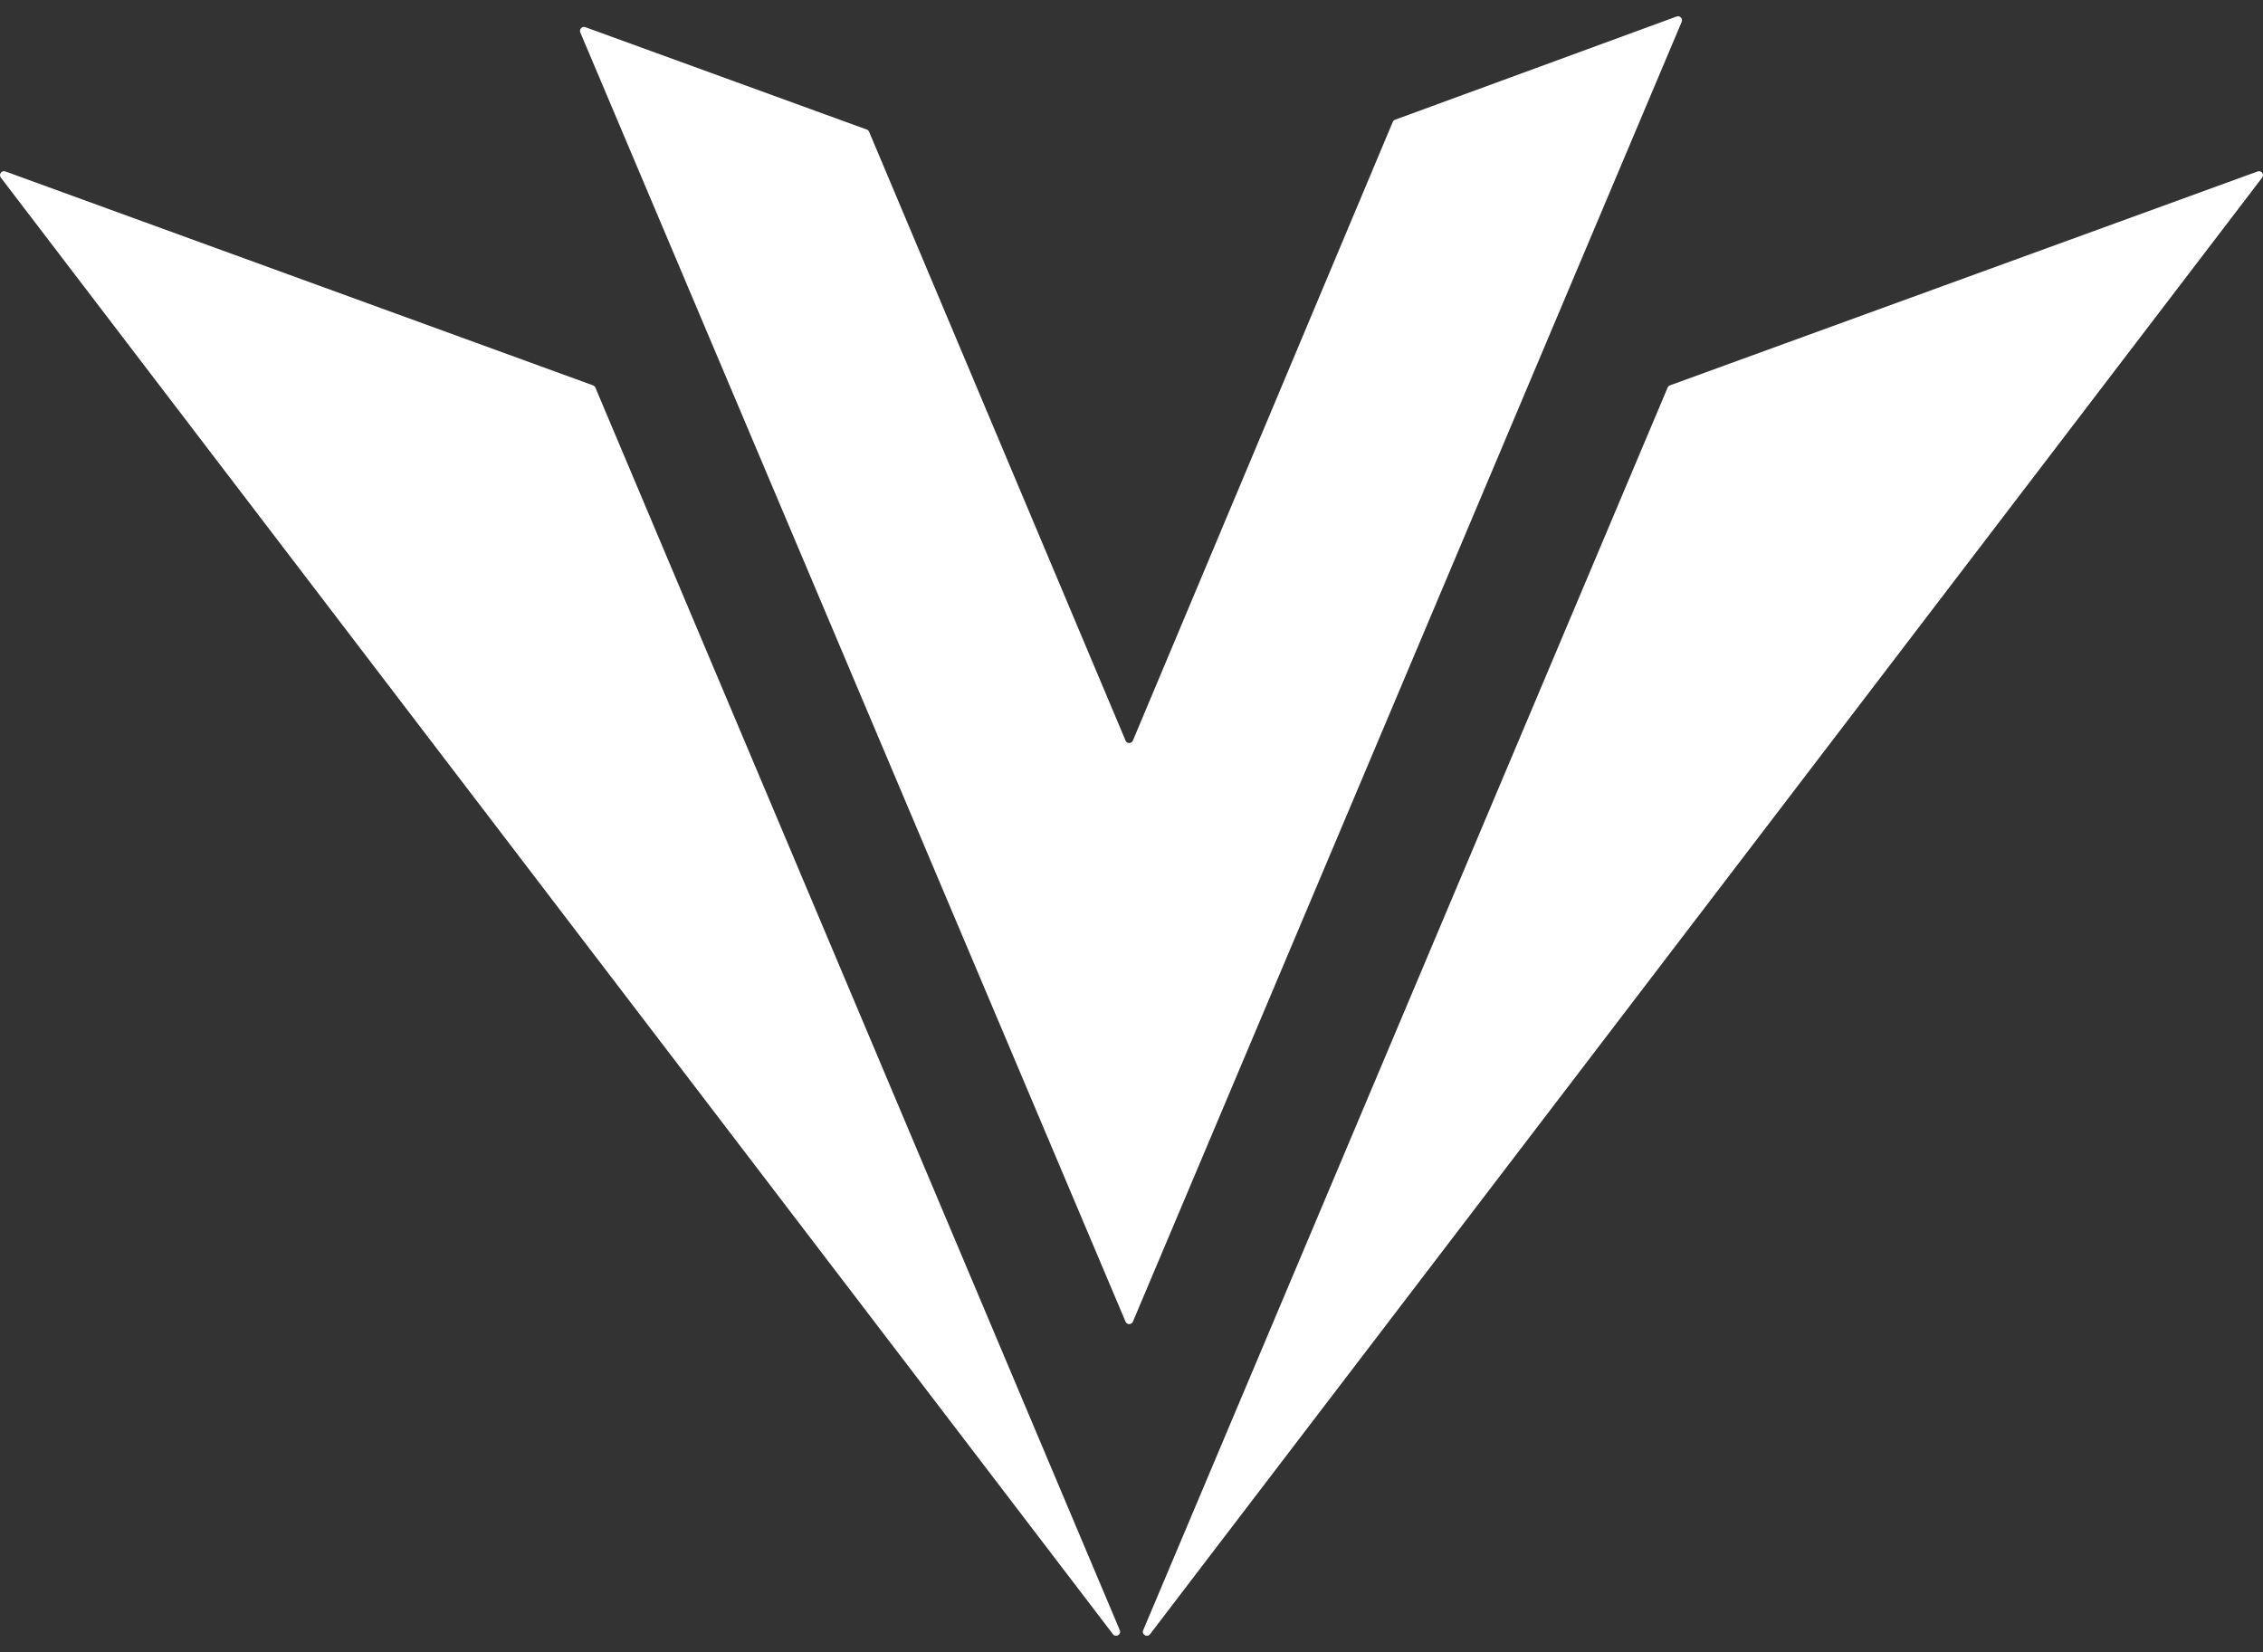 <svg width="463" height="338" viewBox="0 0 463 338" fill="none" xmlns="http://www.w3.org/2000/svg">
<rect x="0" y="0" width="463" height="338" fill="#333333" stroke="none"/>
<path fill-rule="evenodd" clip-rule="evenodd" d="M177.343 26.506C177.557 26.584 177.728 26.747 177.816 26.956L230.282 151.515C230.562 152.18 231.506 152.18 231.786 151.514L284.953 24.945C285.04 24.736 285.211 24.573 285.424 24.495L343.035 3.378C343.705 3.133 344.345 3.804 344.068 4.461L231.785 270.409C231.505 271.073 230.564 271.073 230.283 270.41L118.729 6.644C118.451 5.988 119.089 5.317 119.759 5.561L177.343 26.506ZM121.336 78.842L1.099 35.075C0.334 34.796 -0.323 35.688 0.171 36.336L227.705 334.347C228.287 335.108 229.478 334.418 229.106 333.536L121.808 79.291C121.72 79.082 121.549 78.919 121.336 78.842ZM461.901 35.075L341.664 78.842C341.451 78.919 341.28 79.082 341.192 79.291L233.894 333.536C233.522 334.418 234.713 335.108 235.295 334.347L462.827 36.336C463.322 35.688 462.666 34.796 461.901 35.075Z" fill="white"/>
</svg>
